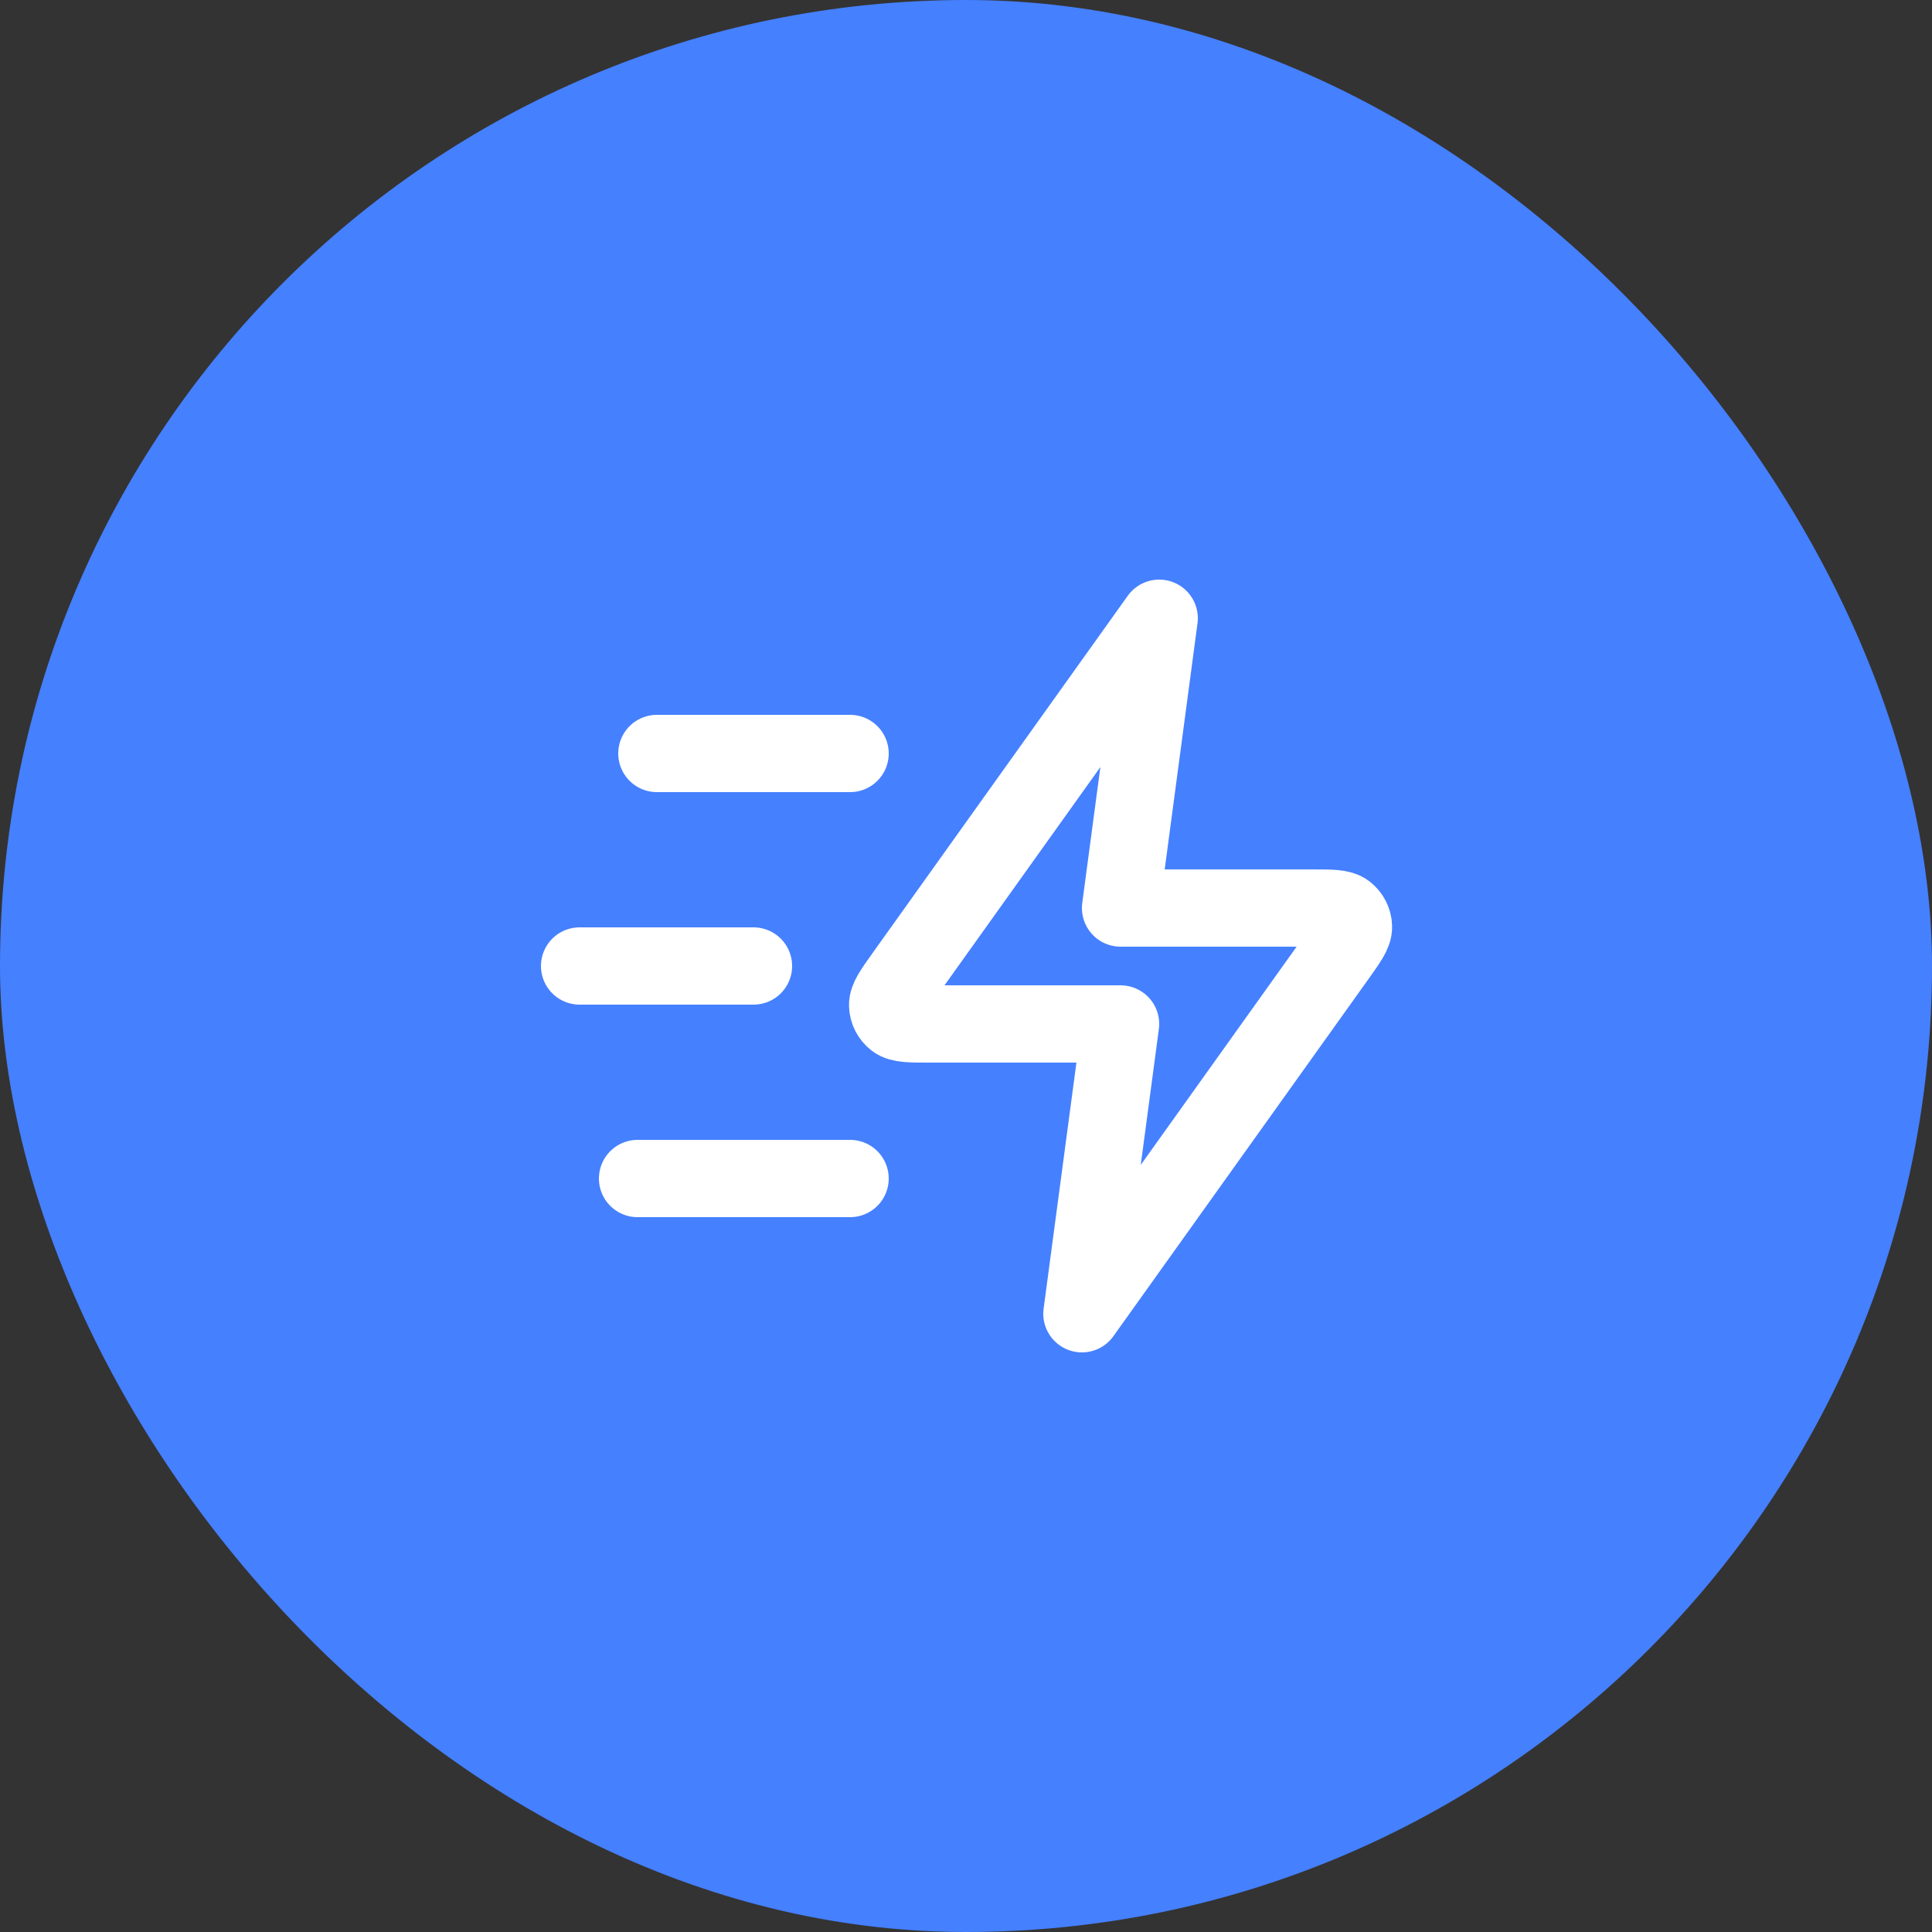 <?xml version="1.0" encoding="UTF-8"?> <svg xmlns="http://www.w3.org/2000/svg" width="50" height="50" viewBox="0 0 50 50" fill="none"><rect x="0" y="0" width="50" height="50" fill="#333333" stroke="none"/><rect width="50" height="50" rx="25" fill="#4580FF"></rect><path d="M22 30.5H16.5M19.5 25H15M22 19.5H17M30 16L23.404 25.235C23.112 25.644 22.966 25.848 22.972 26.018C22.977 26.167 23.049 26.305 23.166 26.396C23.301 26.5 23.552 26.5 24.055 26.5H29L28 34L34.596 24.765C34.888 24.356 35.034 24.152 35.028 23.982C35.023 23.833 34.951 23.695 34.834 23.604C34.699 23.5 34.448 23.5 33.945 23.5H29L30 16Z" stroke="white" stroke-width="2" stroke-linecap="round" stroke-linejoin="round"></path></svg> 